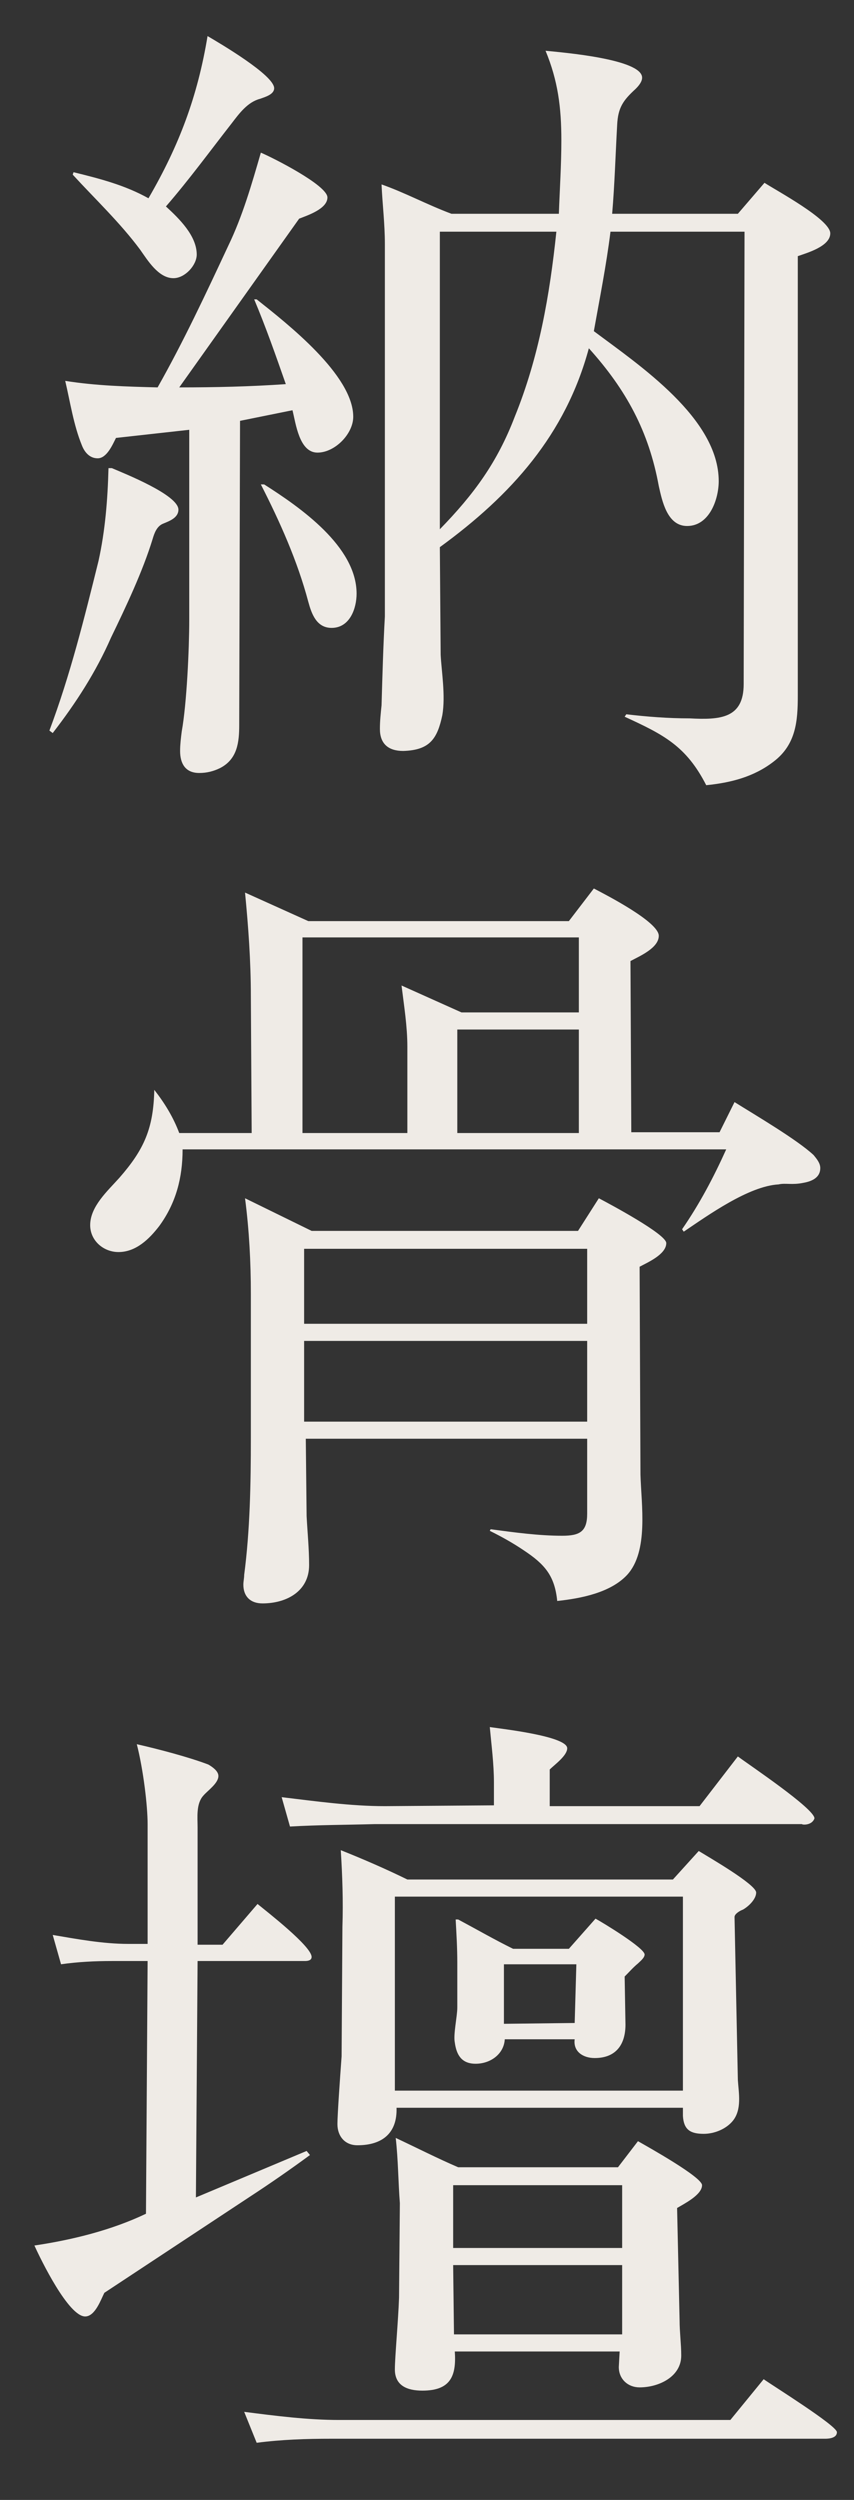 <svg width="27" height="79" viewBox="0 0 27 79" fill="none" xmlns="http://www.w3.org/2000/svg">
<rect x="0" y="0" width="27" height="79" fill="#333333" stroke="none"/>
<mask id="mask0_619_2068" style="mask-type:alpha" maskUnits="userSpaceOnUse" x="0" y="0" width="27" height="79">
<rect width="27" height="79" fill="white"/>
</mask>
<g mask="url(#mask0_619_2068)">
<path d="M6.562 1.14C6.957 1.372 8.668 2.376 8.668 2.788C8.668 2.995 8.352 3.072 8.221 3.123C7.826 3.226 7.563 3.587 7.326 3.896C6.641 4.772 5.983 5.674 5.246 6.524C5.667 6.91 6.22 7.451 6.22 8.044C6.22 8.378 5.852 8.791 5.483 8.791C5.009 8.791 4.667 8.224 4.43 7.889C3.799 7.039 3.009 6.292 2.299 5.519L2.325 5.442C3.167 5.648 3.957 5.854 4.694 6.266C5.667 4.592 6.247 3.046 6.562 1.14ZM17.248 1.604C17.748 1.655 20.301 1.861 20.301 2.454C20.301 2.582 20.196 2.711 20.091 2.814C19.696 3.175 19.538 3.407 19.512 3.948C19.459 4.901 19.433 5.828 19.354 6.756H23.328L24.17 5.777C24.565 6.034 26.25 6.936 26.25 7.374C26.25 7.786 25.513 7.992 25.223 8.095V21.98C25.223 22.778 25.171 23.525 24.46 24.066C23.828 24.556 23.091 24.736 22.328 24.813C21.696 23.577 20.986 23.216 19.749 22.649L19.801 22.572C20.459 22.649 21.117 22.701 21.802 22.701C22.776 22.753 23.512 22.701 23.512 21.619L23.539 7.322H19.301C19.17 8.378 18.959 9.435 18.775 10.465C20.222 11.547 22.723 13.221 22.723 15.205C22.723 15.771 22.433 16.622 21.723 16.622C21.091 16.622 20.933 15.823 20.828 15.359C20.512 13.633 19.801 12.32 18.617 11.006C17.88 13.736 16.169 15.643 13.906 17.291L13.932 20.692C13.958 21.207 14.09 21.98 13.985 22.598C13.827 23.345 13.59 23.706 12.748 23.731C12.274 23.731 12.011 23.5 12.011 23.036C12.011 22.778 12.037 22.546 12.063 22.289C12.09 21.361 12.116 20.408 12.168 19.481V7.709C12.168 7.065 12.09 6.446 12.063 5.828C12.8 6.086 13.511 6.472 14.274 6.756H17.669C17.696 5.983 17.748 5.21 17.748 4.437C17.748 3.407 17.643 2.557 17.248 1.604ZM8.247 4.824C8.615 4.978 10.352 5.854 10.352 6.24C10.352 6.601 9.721 6.807 9.458 6.91L5.667 12.242C6.799 12.242 7.905 12.217 9.036 12.139C8.721 11.238 8.405 10.336 8.036 9.46H8.115C9.089 10.233 11.168 11.856 11.168 13.17C11.168 13.711 10.589 14.303 10.037 14.303C9.458 14.303 9.352 13.376 9.247 12.964L7.589 13.299L7.563 22.907C7.563 23.448 7.51 23.989 6.957 24.272C6.747 24.375 6.536 24.427 6.299 24.427C5.852 24.427 5.694 24.118 5.694 23.731C5.694 23.525 5.72 23.319 5.746 23.113C5.904 22.237 5.983 20.511 5.983 19.584V13.582L3.667 13.839C3.562 14.046 3.378 14.483 3.088 14.483C2.825 14.483 2.667 14.277 2.588 14.071C2.325 13.427 2.22 12.706 2.062 12.036C3.035 12.191 4.009 12.217 4.983 12.242C5.799 10.8 6.51 9.28 7.22 7.76C7.668 6.833 7.957 5.828 8.247 4.824ZM17.59 7.322H13.906V16.725C14.985 15.617 15.722 14.612 16.274 13.17C17.038 11.289 17.38 9.332 17.59 7.322ZM3.43 14.793H3.536C3.957 14.973 5.641 15.643 5.641 16.106C5.641 16.364 5.352 16.467 5.167 16.544C4.957 16.622 4.878 16.853 4.825 17.034C4.509 18.064 3.983 19.172 3.509 20.151C3.035 21.233 2.404 22.212 1.667 23.165L1.562 23.087C2.22 21.336 2.667 19.532 3.114 17.729C3.325 16.776 3.404 15.797 3.43 14.793ZM8.247 15.308H8.352C9.484 16.029 11.274 17.266 11.274 18.76C11.274 19.223 11.063 19.842 10.484 19.842C10.01 19.842 9.852 19.404 9.747 19.017C9.405 17.729 8.852 16.493 8.247 15.308ZM7.747 28.206L9.747 29.108H17.985L18.775 28.077C19.17 28.284 20.828 29.134 20.828 29.572C20.828 29.958 20.222 30.215 19.933 30.37L19.959 35.78H22.749L23.223 34.827C23.881 35.239 25.197 36.011 25.723 36.501C25.829 36.63 25.934 36.759 25.934 36.913C25.934 37.197 25.697 37.325 25.407 37.377C25.039 37.454 24.828 37.377 24.618 37.428C23.67 37.48 22.381 38.407 21.617 38.922L21.565 38.845C22.117 38.047 22.565 37.197 22.96 36.321H5.773C5.773 37.222 5.562 38.021 5.036 38.742C4.72 39.154 4.299 39.566 3.746 39.566C3.272 39.566 2.851 39.206 2.851 38.716C2.851 38.124 3.404 37.634 3.772 37.222C4.562 36.321 4.852 35.651 4.878 34.44C5.22 34.878 5.483 35.316 5.667 35.805H7.957L7.931 31.478C7.931 30.37 7.852 29.288 7.747 28.206ZM12.695 31.143L14.59 31.993H18.301V29.623H9.563V35.805H12.879V33.075C12.879 32.431 12.774 31.787 12.695 31.143ZM18.301 32.534H14.458V35.805H18.301V32.534ZM7.747 37.866L9.852 38.897H18.275L18.933 37.866C19.275 38.047 21.065 39 21.065 39.283C21.065 39.644 20.459 39.901 20.222 40.03L20.249 46.599C20.275 47.552 20.512 49.02 19.828 49.767C19.301 50.334 18.354 50.514 17.617 50.592C17.538 49.793 17.222 49.432 16.564 48.995C16.222 48.763 15.853 48.557 15.485 48.376L15.511 48.325C16.274 48.428 17.038 48.531 17.775 48.531C18.327 48.531 18.564 48.402 18.564 47.835V45.465H9.668L9.694 47.913C9.721 48.428 9.773 48.943 9.773 49.458C9.773 50.283 9.063 50.669 8.299 50.669C7.905 50.669 7.694 50.437 7.694 50.077C7.694 49.973 7.72 49.87 7.72 49.767C7.905 48.351 7.931 46.882 7.931 45.44V40.88C7.931 39.876 7.878 38.871 7.747 37.866ZM18.564 39.463H9.615V41.833H18.564V39.463ZM18.564 42.374H9.615V44.925H18.564V42.374ZM9.168 57.72L8.905 56.792C9.984 56.921 11.089 57.076 12.168 57.076L15.616 57.05V56.329C15.616 55.736 15.537 55.144 15.485 54.577C15.827 54.629 17.933 54.861 17.933 55.247C17.933 55.479 17.538 55.762 17.38 55.917V57.076H22.117L23.328 55.505C23.67 55.762 25.75 57.153 25.75 57.462C25.671 57.694 25.355 57.668 25.355 57.643H11.853C10.958 57.668 10.063 57.668 9.168 57.72ZM2.693 73.202C2.167 73.202 1.298 71.424 1.088 70.96C2.299 70.78 3.536 70.471 4.615 69.956L4.667 61.97H3.536C3.009 61.97 2.456 61.996 1.93 62.073L1.667 61.146C2.43 61.275 3.246 61.429 4.062 61.429H4.667V57.643C4.667 57.076 4.536 55.942 4.325 55.118C5.009 55.273 5.983 55.53 6.589 55.762C6.72 55.839 6.905 55.968 6.905 56.123C6.905 56.355 6.562 56.586 6.431 56.741C6.194 56.999 6.247 57.437 6.247 57.746V61.455H7.036L8.142 60.167C8.457 60.425 9.852 61.507 9.852 61.841C9.852 61.944 9.747 61.97 9.642 61.97H6.247L6.194 69.441L9.694 67.972L9.8 68.101C9.168 68.565 8.536 69.003 7.905 69.415L3.299 72.455C3.193 72.661 3.009 73.202 2.693 73.202ZM11.3 67.792C10.905 67.792 10.668 67.509 10.668 67.122C10.668 66.839 10.747 65.705 10.8 64.984L10.826 60.888C10.852 60.09 10.826 59.291 10.774 58.467C11.484 58.75 12.195 59.059 12.879 59.394H21.275L22.091 58.493C22.381 58.673 23.907 59.549 23.907 59.806C23.907 60.013 23.67 60.244 23.486 60.347C23.407 60.373 23.223 60.476 23.223 60.579L23.328 65.731C23.355 66.143 23.46 66.659 23.17 67.019C22.96 67.277 22.591 67.431 22.249 67.431C21.828 67.431 21.617 67.303 21.591 66.865V66.607H12.537C12.563 67.406 12.09 67.792 11.3 67.792ZM21.591 59.935H12.484V66.066H21.591V59.935ZM15.037 65.216C14.59 65.216 14.432 64.933 14.379 64.546C14.327 64.289 14.458 63.722 14.458 63.439V62.022C14.458 61.558 14.432 61.12 14.406 60.657H14.485C15.064 60.966 15.643 61.3 16.222 61.584H17.985L18.828 60.631C19.064 60.76 20.38 61.558 20.38 61.764C20.38 61.867 20.249 61.97 20.17 62.047C20.012 62.176 19.88 62.331 19.749 62.46L19.775 63.98C19.775 64.598 19.485 65.036 18.801 65.036C18.433 65.036 18.117 64.83 18.169 64.443H15.959C15.932 64.907 15.511 65.216 15.037 65.216ZM18.222 62.073H15.932V63.954L18.169 63.928L18.222 62.073ZM13.353 75.546C12.879 75.546 12.484 75.391 12.484 74.876C12.484 74.49 12.59 73.356 12.616 72.609L12.642 69.621C12.59 68.951 12.59 68.256 12.511 67.56C13.169 67.869 13.827 68.204 14.485 68.487H19.538L20.17 67.663C20.486 67.844 22.196 68.797 22.196 69.054C22.196 69.363 21.617 69.647 21.407 69.775L21.486 73.33C21.486 73.691 21.538 74.077 21.538 74.438C21.538 75.108 20.828 75.443 20.222 75.443C19.854 75.443 19.564 75.185 19.564 74.799L19.591 74.309H14.379C14.432 75.082 14.248 75.546 13.353 75.546ZM19.67 69.054H14.327V71.038H19.67V69.054ZM19.67 71.579H14.327L14.353 73.768H19.67V71.579ZM8.115 77.194L7.72 76.216C8.721 76.344 9.721 76.473 10.721 76.473H23.091L24.144 75.185C24.434 75.391 26.46 76.653 26.46 76.859C26.46 77.04 26.223 77.066 26.092 77.066H10.458C9.694 77.066 8.905 77.091 8.115 77.194Z" fill="#EFEBE6"/>
</g>
</svg>
